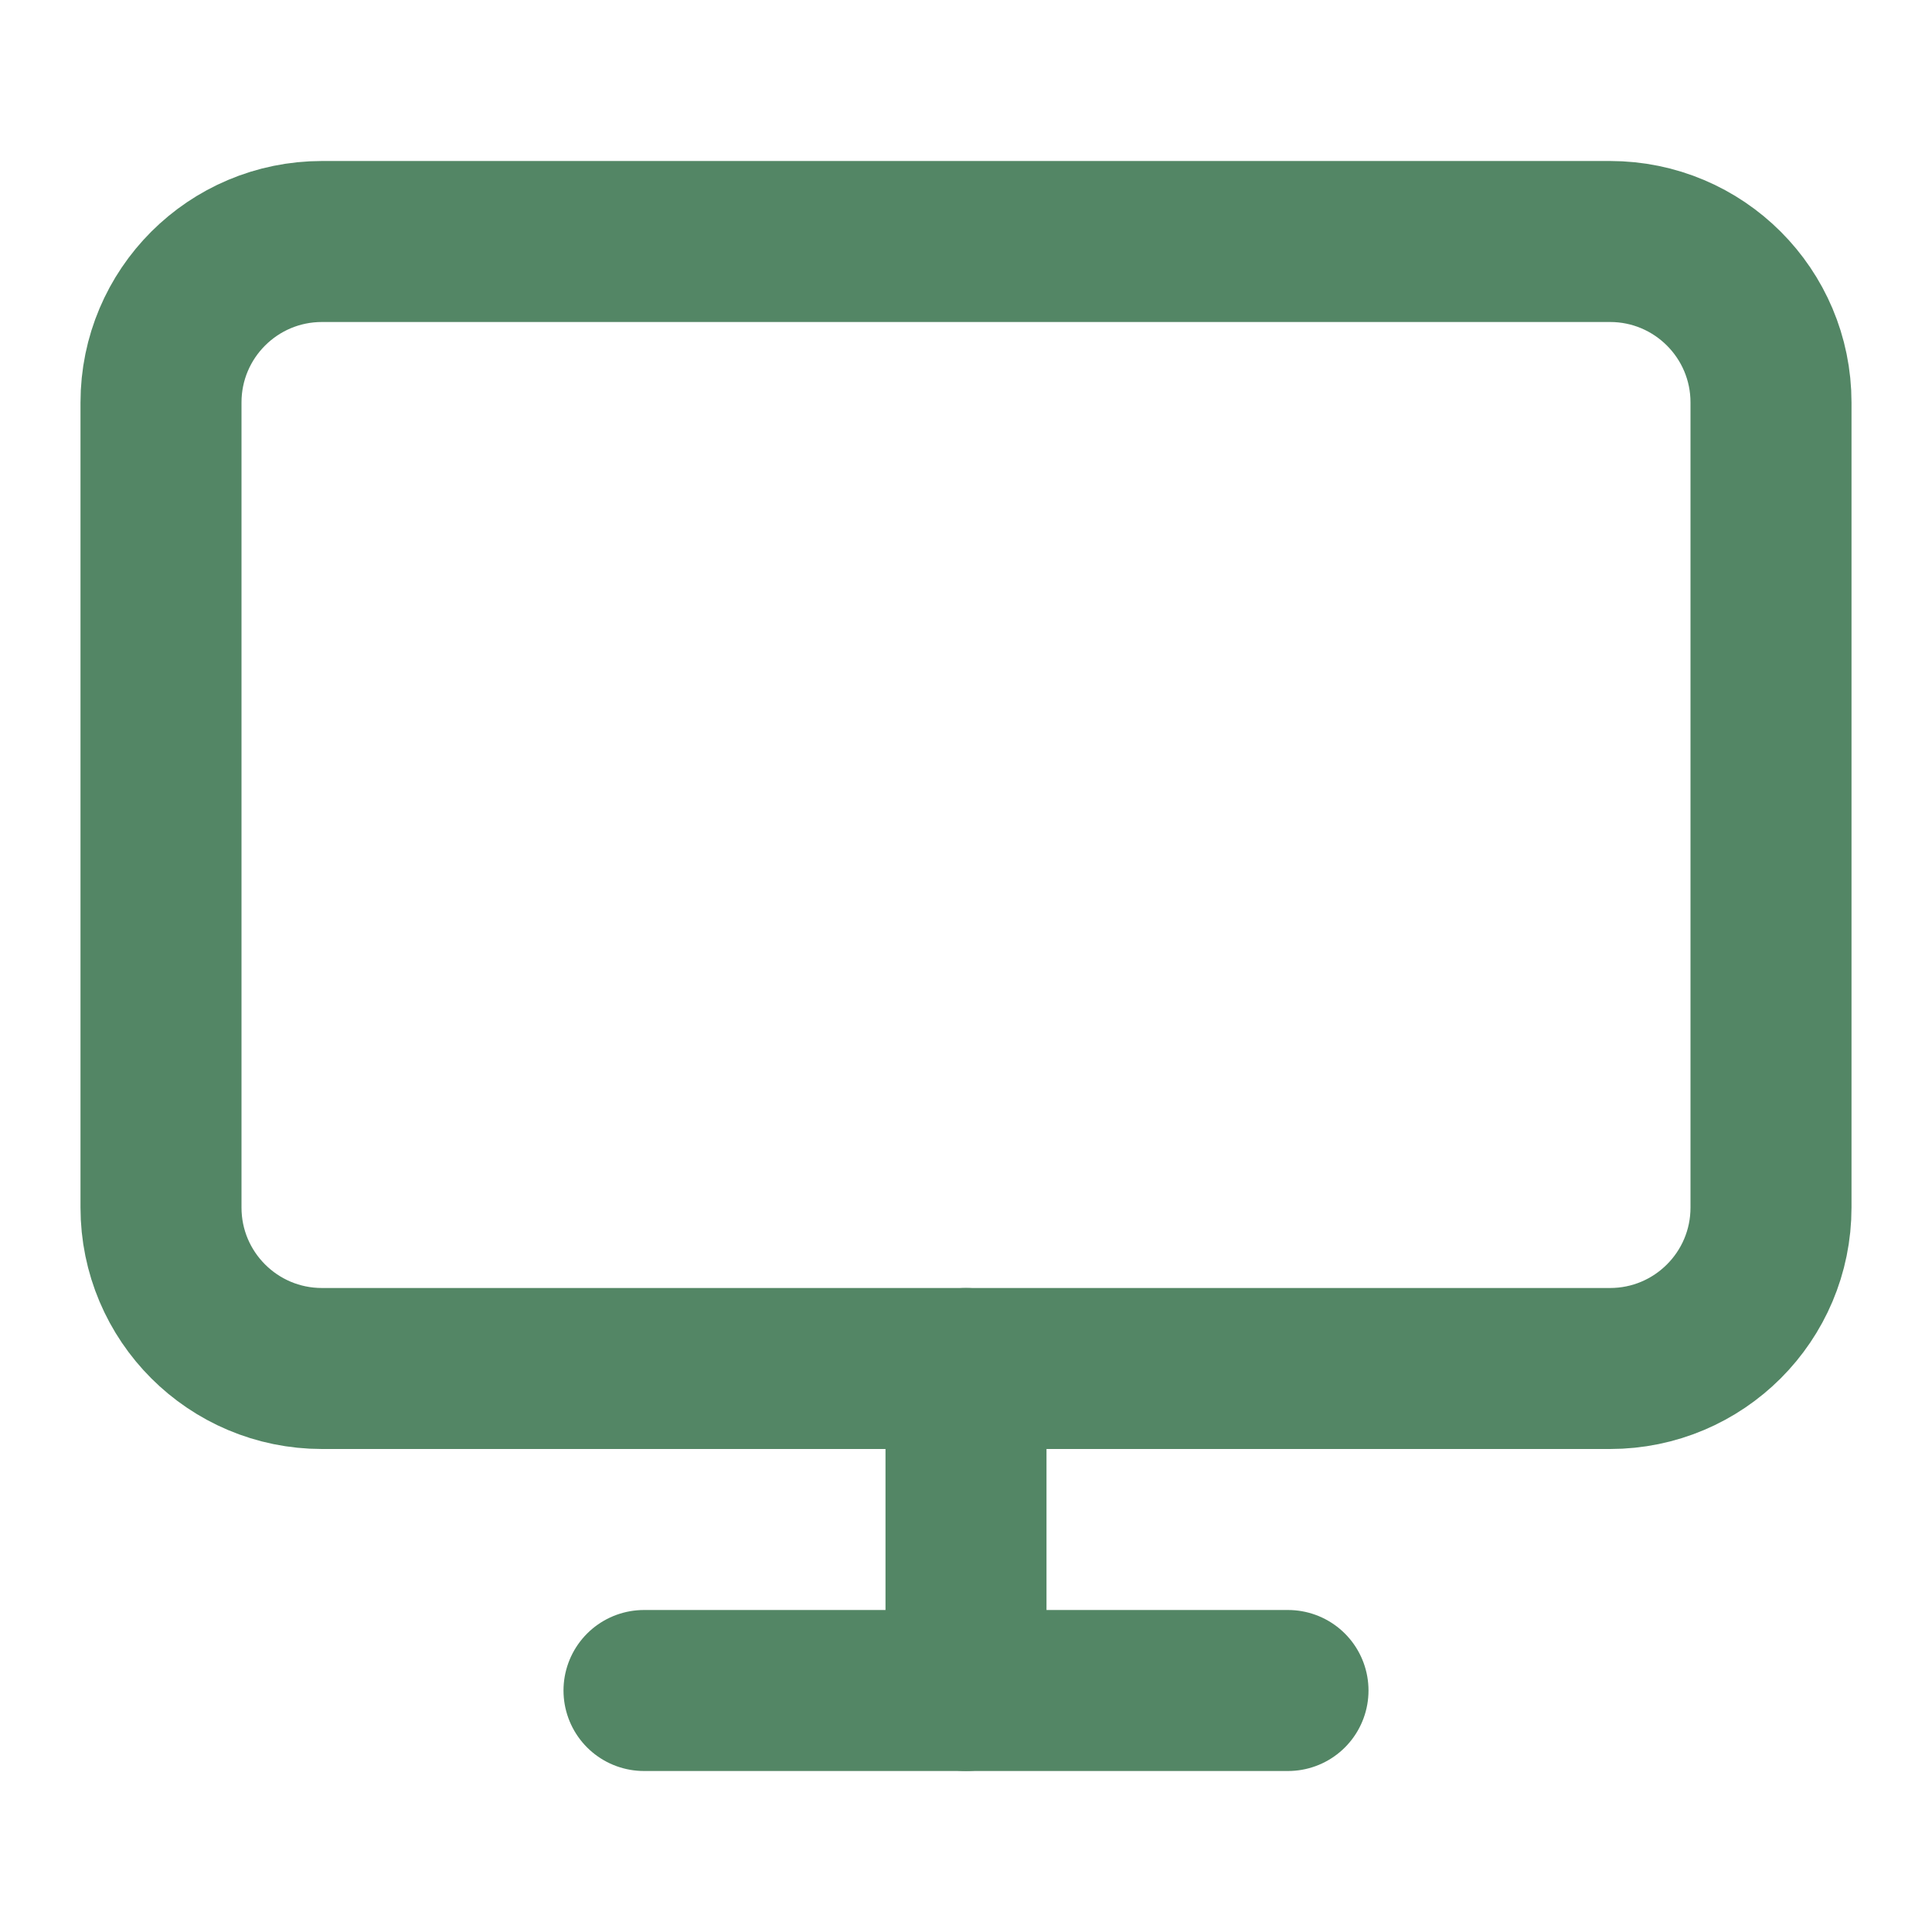 <svg width="24" height="24" viewBox="0 0 24 24" fill="none" xmlns="http://www.w3.org/2000/svg">
<path d="M20 3H4C2.895 3 2 3.895 2 5V15C2 16.105 2.895 17 4 17H20C21.105 17 22 16.105 22 15V5C22 3.895 21.105 3 20 3Z" stroke="#538665" stroke-width="2" stroke-linecap="round" stroke-linejoin="round"/>
<path d="M8 21H16" stroke="#538665" stroke-width="2" stroke-linecap="round" stroke-linejoin="round"/>
<path d="M12 17V21" stroke="#538665" stroke-width="2" stroke-linecap="round" stroke-linejoin="round"/>
</svg>
